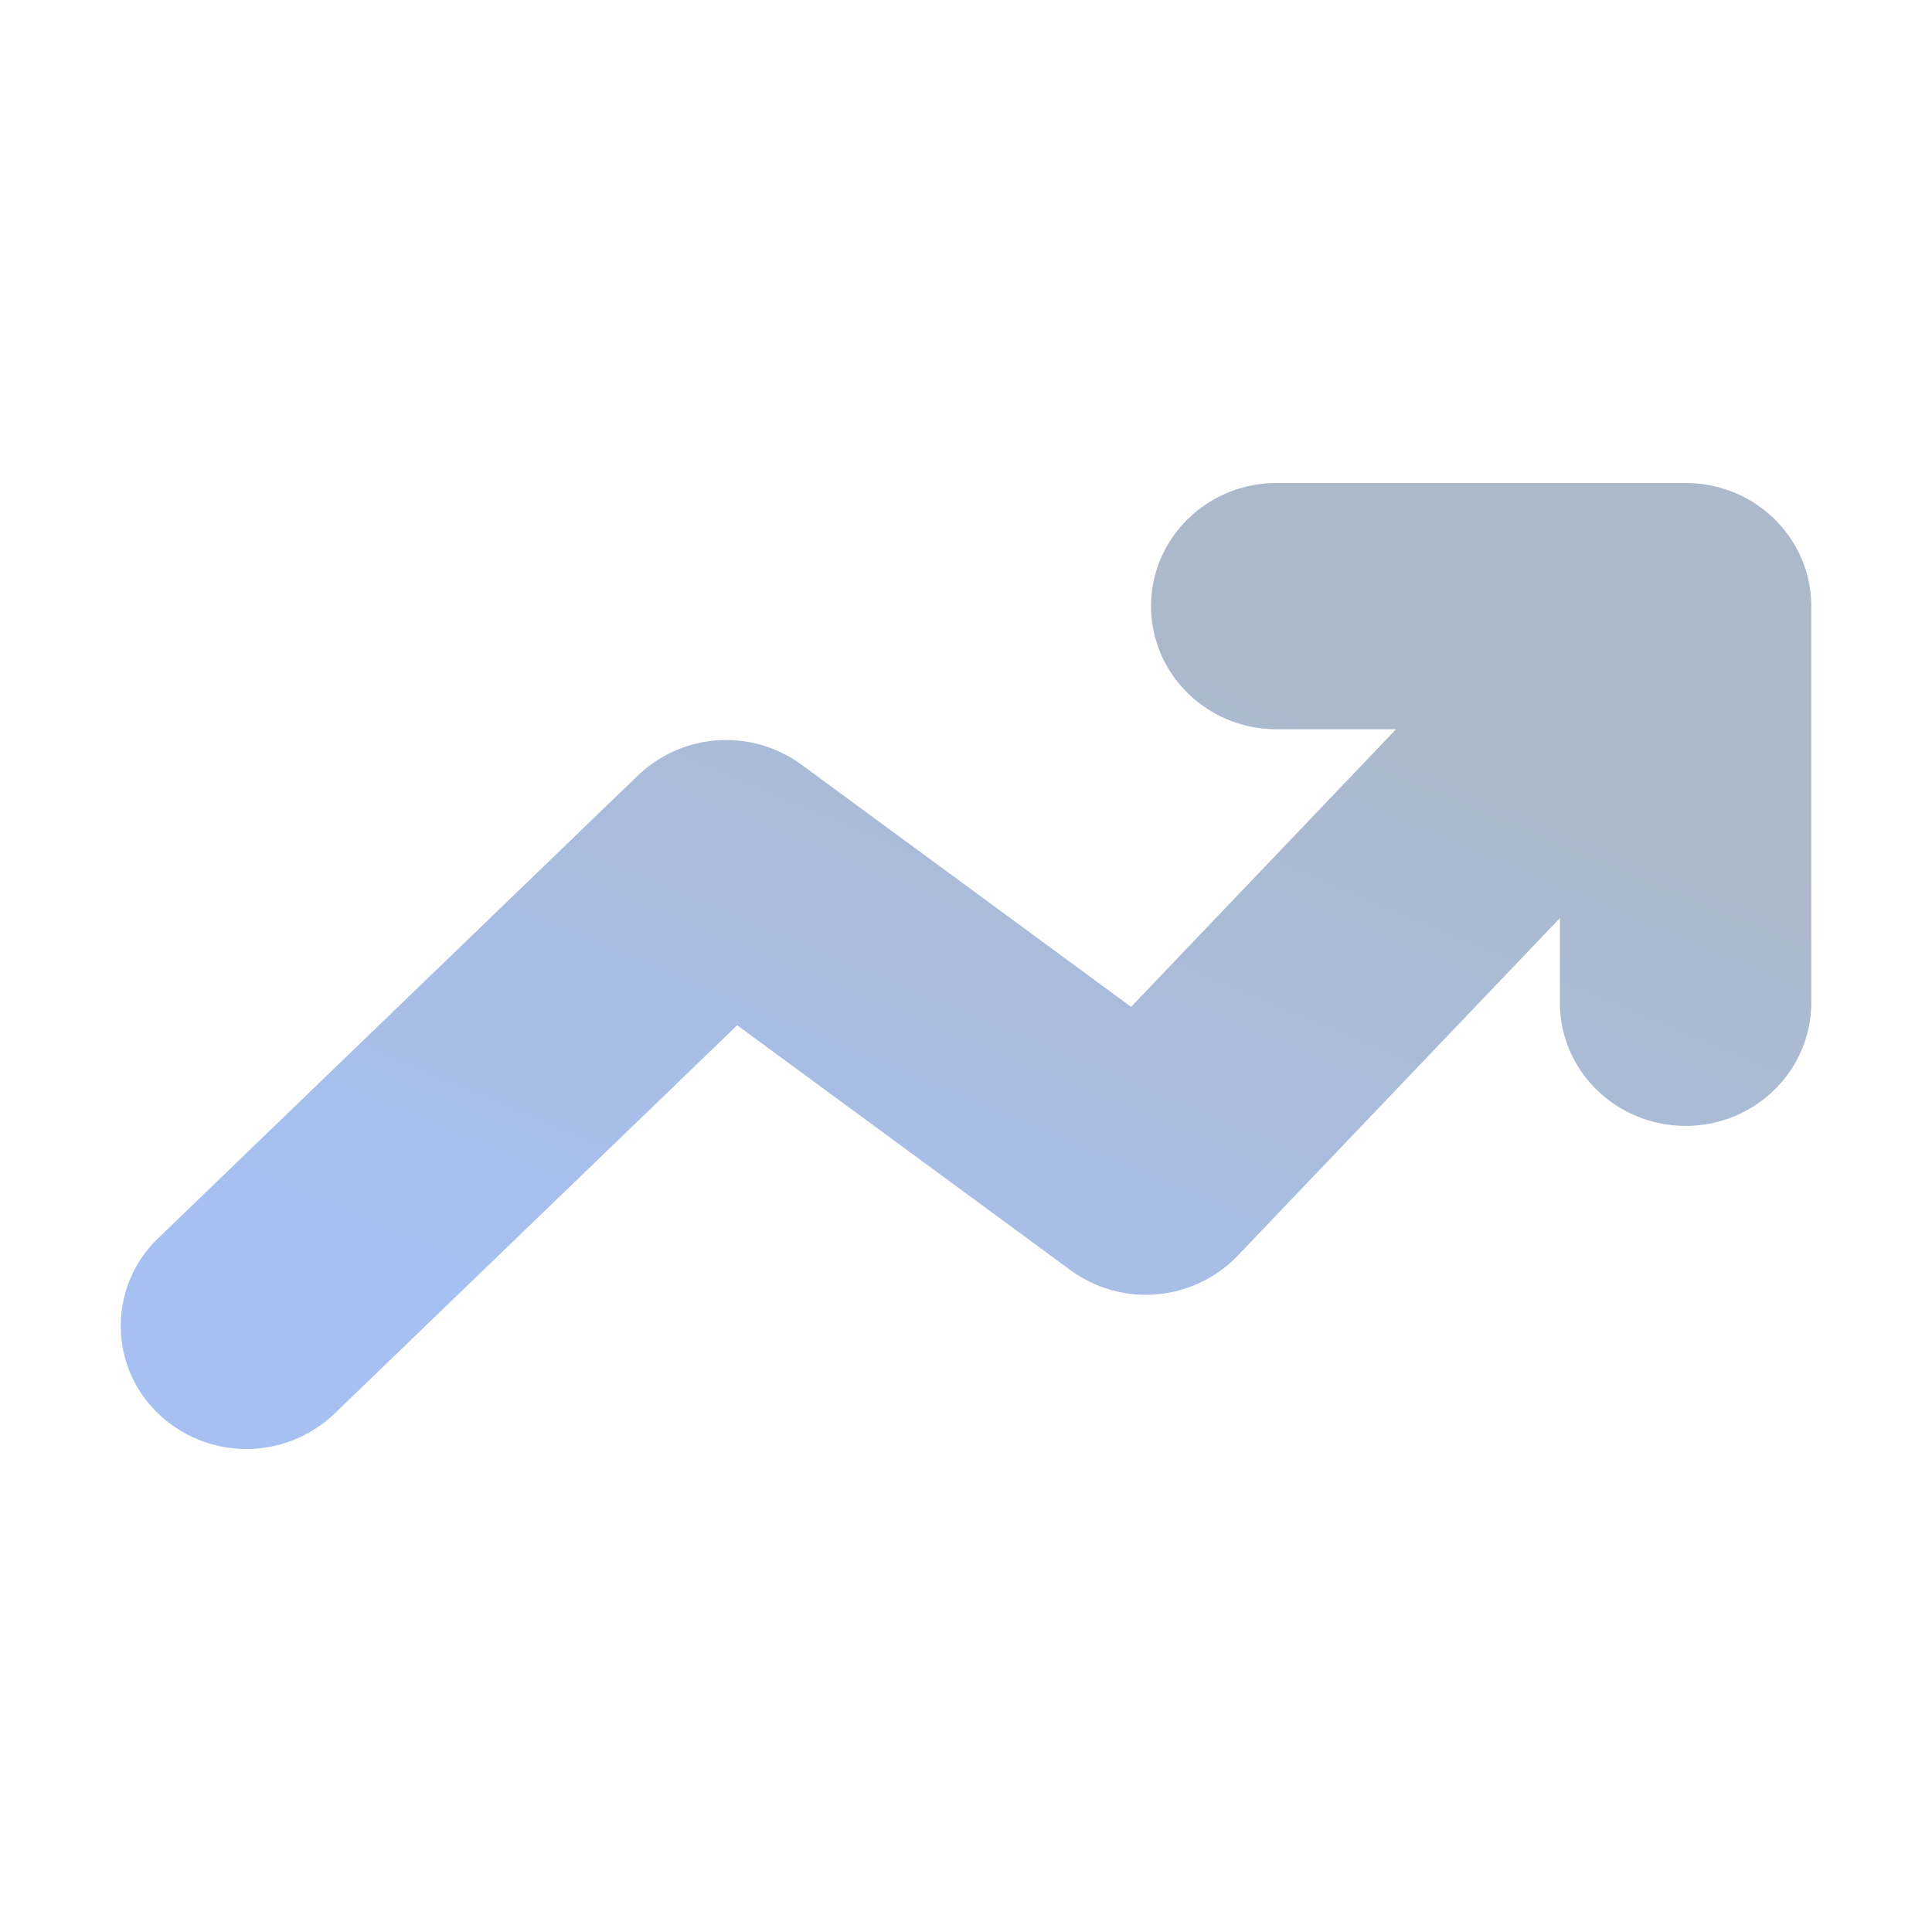 <svg xmlns="http://www.w3.org/2000/svg" width="40" height="40" fill="none"><path fill="url(#a)" fill-rule="evenodd" d="M23.831 12.55c0-1.409 1.165-2.55 2.602-2.55h8.465c1.437 0 2.602 1.141 2.602 2.55v8.21c0 1.408-1.165 2.55-2.602 2.55-1.437 0-2.602-1.142-2.602-2.55v-1.752l-6.671 6.99a2.64 2.64 0 0 1-3.462.299l-6.9-5.07-8.336 8.04a2.64 2.64 0 0 1-3.68-.028 2.513 2.513 0 0 1 .03-3.605l9.932-9.58a2.642 2.642 0 0 1 3.386-.222l6.823 5.014 5.485-5.747h-2.47c-1.437 0-2.602-1.142-2.602-2.55Z" clip-rule="evenodd"/><defs><linearGradient id="a" x1="30.992" x2="23.683" y1="15.394" y2="32.796" gradientUnits="userSpaceOnUse"><stop stop-color="#ACB9CB"/><stop offset="1" stop-color="#A6C0F2"/></linearGradient></defs></svg>